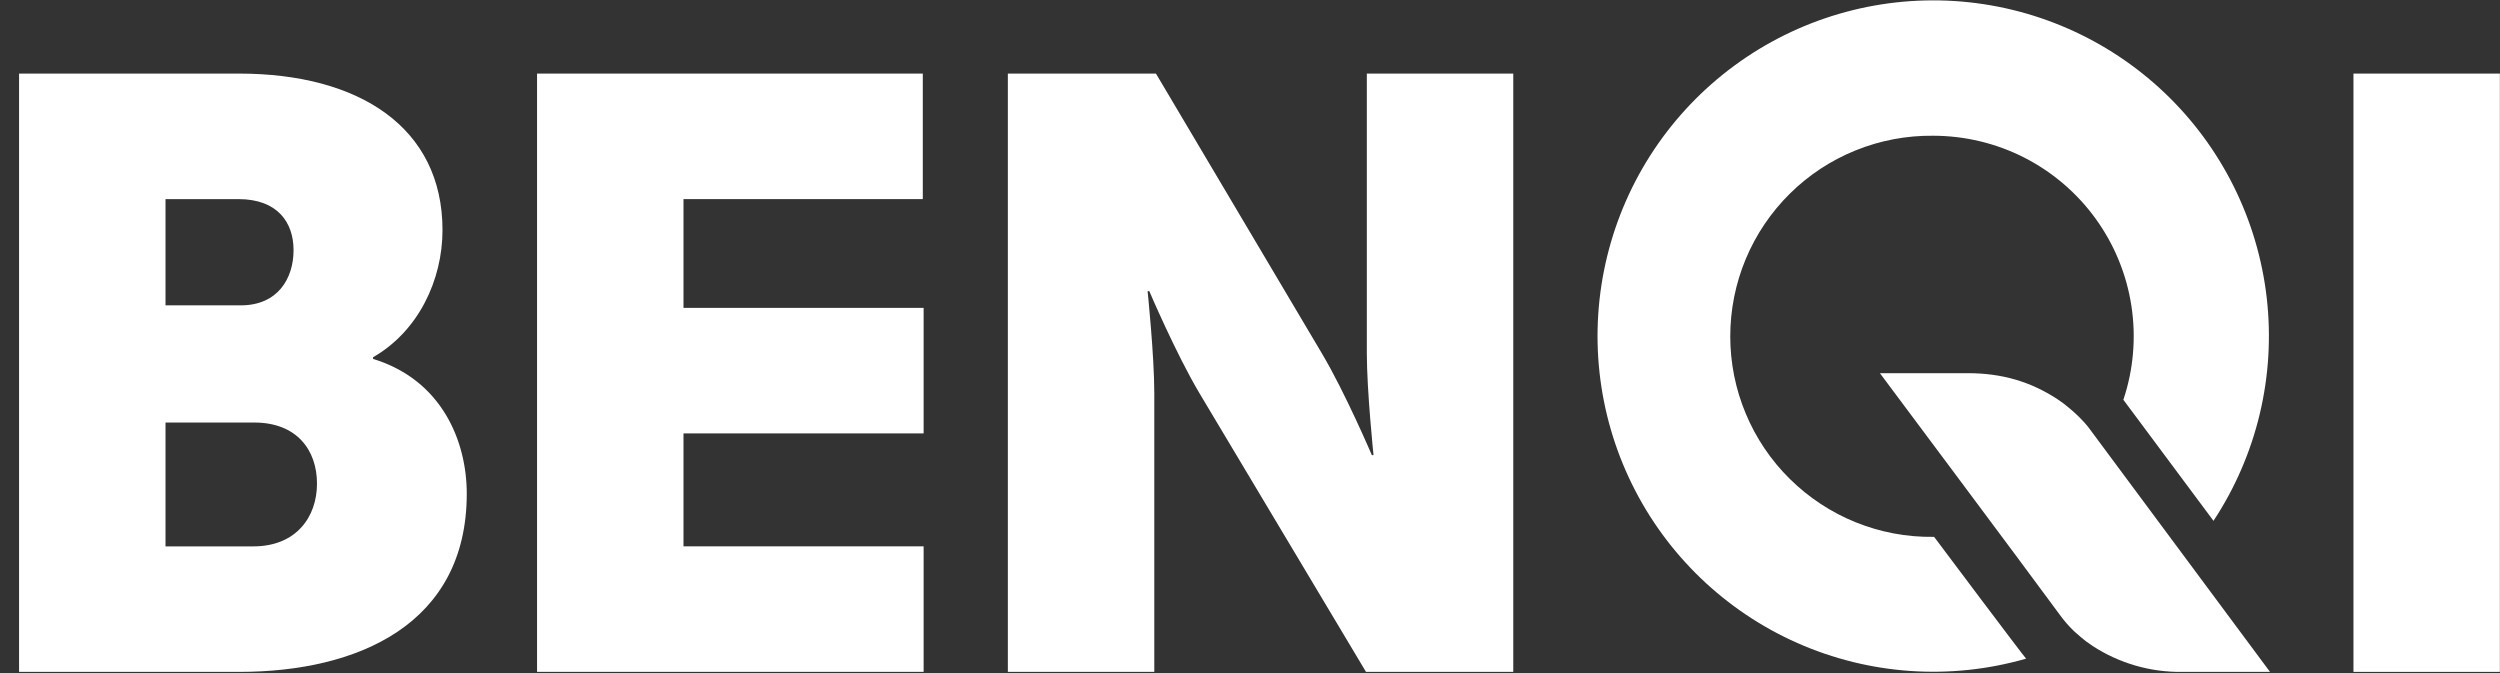 <svg width="78" height="21" viewBox="0 0 78 21" fill="none" xmlns="http://www.w3.org/2000/svg">
    <rect x="0" y="0" width="78" height="21" fill="#333333" stroke="none"/>
    <path
        d="M0.595 2.296H7.462C11.195 2.296 13.806 3.967 13.806 7.178C13.806 8.744 13.049 10.338 11.639 11.146V11.198C13.78 11.851 14.563 13.758 14.563 15.402C14.563 19.475 11.169 20.963 7.462 20.963H0.595V2.296ZM7.514 9.527C8.663 9.527 9.159 8.692 9.159 7.804C9.159 6.943 8.663 6.212 7.436 6.212H5.164V9.527H7.514ZM7.905 17.047C9.237 17.047 9.89 16.133 9.89 15.089C9.89 14.045 9.263 13.183 7.932 13.183H5.164V17.047H7.905Z"
        fill="white" />
    <path
        d="M16.756 2.296H28.791V6.212H21.325V9.606H28.817V13.522H21.325V17.046H28.817V20.962H16.756V2.296Z"
        fill="white" />
    <path
        d="M31.445 2.296H36.066L41.236 11.015C41.967 12.242 42.802 14.201 42.802 14.201H42.854C42.854 14.201 42.645 12.19 42.645 11.015V2.296H47.214V20.963H42.619L37.424 12.27C36.693 11.042 35.858 9.084 35.858 9.084H35.805C35.805 9.084 36.014 11.094 36.014 12.27V20.963H31.445V2.296Z"
        fill="white" />
    <path d="M73.428 2.296H77.996V20.963H73.428V2.296Z" fill="white" />
    <path
        d="M60.341 16.75H60.319C59.491 16.761 58.669 16.606 57.902 16.297C57.134 15.987 56.435 15.528 55.846 14.946C55.256 14.365 54.788 13.672 54.469 12.908C54.149 12.144 53.984 11.324 53.984 10.496C53.984 9.668 54.148 8.849 54.466 8.084C54.785 7.32 55.252 6.627 55.841 6.044C56.429 5.462 57.127 5.002 57.895 4.692C58.663 4.381 59.484 4.226 60.312 4.235C61.304 4.235 62.282 4.47 63.165 4.921C64.048 5.373 64.811 6.028 65.391 6.833C65.971 7.638 66.352 8.569 66.501 9.55C66.65 10.53 66.564 11.532 66.249 12.473L69.061 16.25C70.414 14.198 71.002 11.735 70.722 9.293C70.442 6.851 69.313 4.585 67.531 2.892C65.749 1.199 63.428 0.187 60.975 0.032C58.522 -0.122 56.092 0.591 54.112 2.048C52.132 3.504 50.727 5.61 50.143 7.998C49.559 10.386 49.834 12.902 50.919 15.108C52.004 17.314 53.83 19.067 56.078 20.062C58.325 21.057 60.851 21.23 63.214 20.55C63.106 20.435 60.342 16.747 60.342 16.747"
        fill="white" />
    <path
        d="M65.284 13.501L65.156 13.327C65.125 13.287 65.083 13.24 65.039 13.189C64.938 13.077 64.831 12.97 64.719 12.869C64.669 12.825 64.616 12.782 64.56 12.732L64.473 12.661L64.386 12.591C64.322 12.544 64.255 12.498 64.185 12.45C63.355 11.909 62.465 11.643 61.392 11.643H58.653C58.653 11.643 63.158 17.672 64.272 19.19C64.398 19.364 64.539 19.527 64.694 19.677C64.714 19.696 64.735 19.716 64.757 19.735C64.806 19.78 64.859 19.822 64.916 19.873L65.003 19.944L65.09 20.014C65.154 20.061 65.221 20.108 65.291 20.155C66.121 20.695 67.094 20.977 68.085 20.963H70.824L65.284 13.501Z"
        fill="white" />
</svg>
